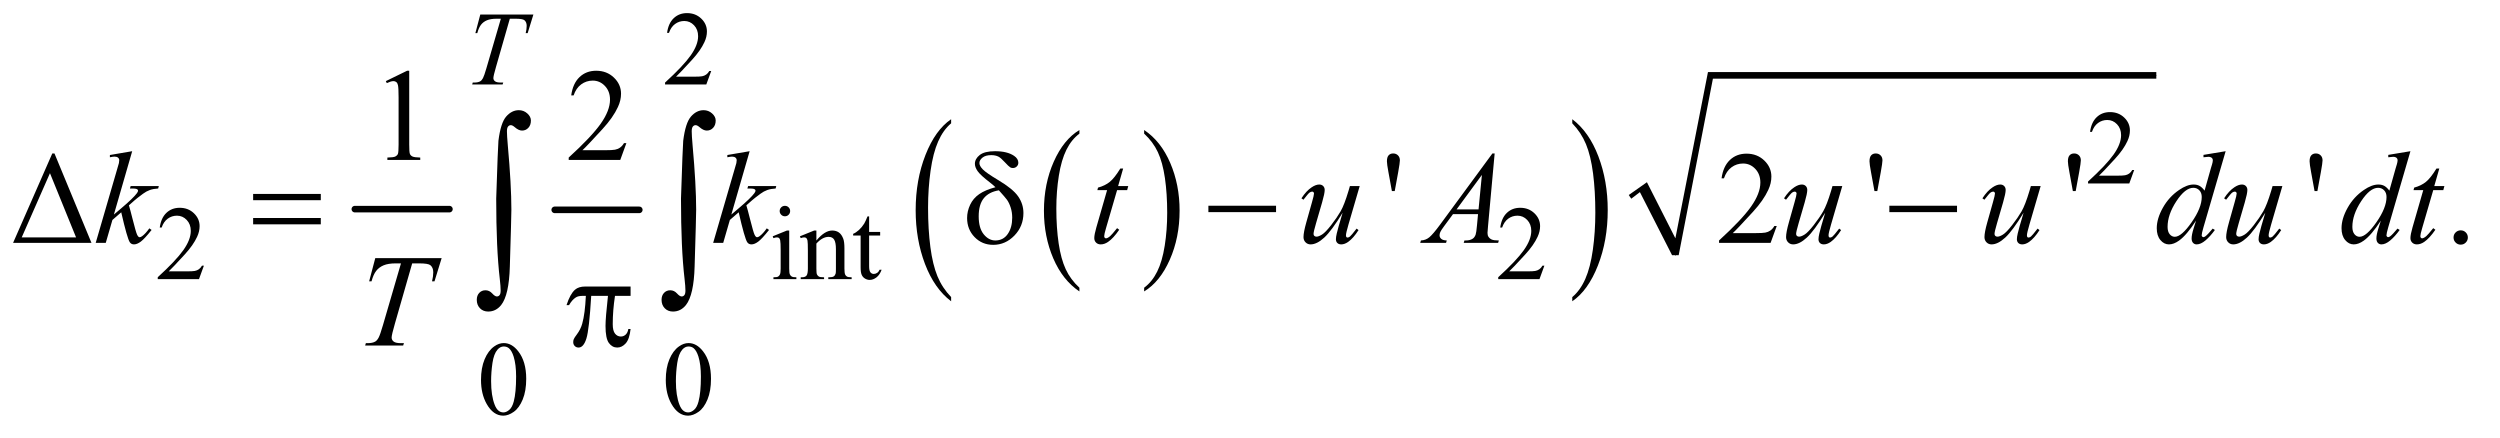 <?xml version="1.0" encoding="UTF-8"?>
<!DOCTYPE svg PUBLIC '-//W3C//DTD SVG 1.0//EN'
          'http://www.w3.org/TR/2001/REC-SVG-20010904/DTD/svg10.dtd'>
<svg stroke-dasharray="none" shape-rendering="auto" xmlns="http://www.w3.org/2000/svg" font-family="'Dialog'" text-rendering="auto" width="297" fill-opacity="1" color-interpolation="auto" color-rendering="auto" preserveAspectRatio="xMidYMid meet" font-size="12px" viewBox="0 0 297 52" fill="black" xmlns:xlink="http://www.w3.org/1999/xlink" stroke="black" image-rendering="auto" stroke-miterlimit="10" stroke-linecap="square" stroke-linejoin="miter" font-style="normal" stroke-width="1" height="52" stroke-dashoffset="0" font-weight="normal" stroke-opacity="1"
><!--Generated by the Batik Graphics2D SVG Generator--><defs id="genericDefs"
  /><g
  ><defs id="defs1"
    ><clipPath clipPathUnits="userSpaceOnUse" id="clipPath1"
      ><path d="M0.935 2.588 L189.218 2.588 L189.218 35.039 L0.935 35.039 L0.935 2.588 Z"
      /></clipPath
      ><clipPath clipPathUnits="userSpaceOnUse" id="clipPath2"
      ><path d="M29.864 82.949 L29.864 1123.051 L6045.292 1123.051 L6045.292 82.949 Z"
      /></clipPath
    ></defs
    ><g stroke-width="16" transform="scale(1.576,1.576) translate(-0.935,-2.588) matrix(0.031,0,0,0.031,0,0)" stroke-linejoin="round" stroke-linecap="round"
    ><line y2="592" fill="none" x1="893" clip-path="url(#clipPath2)" x2="1123" y1="592"
    /></g
    ><g stroke-width="16" transform="matrix(0.049,0,0,0.049,-1.473,-4.078)" stroke-linejoin="round" stroke-linecap="round"
    ><line y2="592" fill="none" x1="1375" clip-path="url(#clipPath2)" x2="1580" y1="592"
    /></g
    ><g transform="matrix(0.049,0,0,0.049,-1.473,-4.078)"
    ><path d="M2647.062 780.781 L2647.062 789.797 Q2606.406 762.516 2583.742 709.703 Q2561.078 656.891 2561.078 594.125 Q2561.078 528.828 2584.914 475.18 Q2608.75 421.531 2647.062 398.438 L2647.062 407.25 Q2627.906 421.531 2615.602 446.305 Q2603.297 471.078 2597.219 509.188 Q2591.141 547.297 2591.141 588.656 Q2591.141 635.484 2596.75 673.273 Q2602.359 711.062 2613.883 735.945 Q2625.406 760.828 2647.062 780.781 Z" stroke="none" clip-path="url(#clipPath2)"
    /></g
    ><g transform="matrix(0.049,0,0,0.049,-1.473,-4.078)"
    ><path d="M2804.016 407.25 L2804.016 398.438 Q2844.656 425.516 2867.32 478.32 Q2889.984 531.125 2889.984 593.906 Q2889.984 659.203 2866.156 712.953 Q2842.328 766.703 2804.016 789.797 L2804.016 780.781 Q2823.328 766.5 2835.633 741.727 Q2847.938 716.953 2853.93 678.945 Q2859.922 640.938 2859.922 599.375 Q2859.922 552.75 2854.398 514.852 Q2848.875 476.953 2837.266 452.078 Q2825.656 427.203 2804.016 407.25 Z" stroke="none" clip-path="url(#clipPath2)"
    /></g
    ><g transform="matrix(0.049,0,0,0.049,-1.473,-4.078)"
    ><path d="M2336.062 803.484 L2336.062 813.672 Q2295.406 782.891 2272.742 723.328 Q2250.078 663.766 2250.078 592.953 Q2250.078 519.312 2273.914 458.805 Q2297.75 398.297 2336.062 372.25 L2336.062 382.188 Q2316.906 398.297 2304.602 426.242 Q2292.297 454.188 2286.219 497.172 Q2280.141 540.156 2280.141 586.797 Q2280.141 639.609 2285.75 682.234 Q2291.359 724.859 2302.883 752.93 Q2314.406 781 2336.062 803.484 Z" stroke="none" clip-path="url(#clipPath2)"
    /></g
    ><g transform="matrix(0.049,0,0,0.049,-1.473,-4.078)"
    ><path d="M3842.016 382.188 L3842.016 372.25 Q3882.656 402.797 3905.32 462.359 Q3927.984 521.922 3927.984 592.719 Q3927.984 666.375 3904.156 727 Q3880.328 787.625 3842.016 813.672 L3842.016 803.484 Q3861.328 787.391 3873.633 759.445 Q3885.938 731.5 3891.93 688.633 Q3897.922 645.766 3897.922 598.875 Q3897.922 546.312 3892.398 503.562 Q3886.875 460.812 3875.266 432.75 Q3863.656 404.688 3842.016 382.188 Z" stroke="none" clip-path="url(#clipPath2)"
    /></g
    ><g stroke-linecap="round" stroke-linejoin="round" transform="matrix(0.049,0,0,0.049,-1.473,-4.078)"
    ><path fill="none" d="M3982 560 L4014 537" clip-path="url(#clipPath2)"
    /></g
    ><g stroke-linecap="round" stroke-linejoin="round" transform="matrix(0.049,0,0,0.049,-1.473,-4.078)"
    ><path fill="none" d="M4014 537 L4092 702" clip-path="url(#clipPath2)"
    /></g
    ><g stroke-linecap="round" stroke-linejoin="round" transform="matrix(0.049,0,0,0.049,-1.473,-4.078)"
    ><path fill="none" d="M4092 702 L4177 266" clip-path="url(#clipPath2)"
    /></g
    ><g stroke-linecap="round" stroke-linejoin="round" transform="matrix(0.049,0,0,0.049,-1.473,-4.078)"
    ><path fill="none" d="M4177 266 L5258 266" clip-path="url(#clipPath2)"
    /></g
    ><g transform="matrix(0.049,0,0,0.049,-1.473,-4.078)"
    ><path d="M3979 556 L4023 525 L4092 661 L4171 258 L5258 258 L5258 274 L4183 274 L4100 702 L4084 702 L4006 549 L3985 565 Z" stroke="none" clip-path="url(#clipPath2)"
    /></g
    ><g transform="matrix(0.049,0,0,0.049,-1.473,-4.078)"
    ><path d="M1754.375 255.375 L1742.5 288 L1642.5 288 L1642.5 283.375 Q1686.625 243.125 1704.625 217.625 Q1722.625 192.125 1722.625 171 Q1722.625 154.875 1712.75 144.5 Q1702.875 134.125 1689.125 134.125 Q1676.625 134.125 1666.688 141.438 Q1656.75 148.75 1652 162.875 L1647.375 162.875 Q1650.5 139.75 1663.438 127.375 Q1676.375 115 1695.75 115 Q1716.375 115 1730.188 128.25 Q1744 141.5 1744 159.5 Q1744 172.375 1738 185.25 Q1728.75 205.5 1708 228.125 Q1676.875 262.125 1669.125 269.125 L1713.375 269.125 Q1726.875 269.125 1732.312 268.125 Q1737.75 267.125 1742.125 264.062 Q1746.5 261 1749.75 255.375 L1754.375 255.375 Z" stroke="none" clip-path="url(#clipPath2)"
    /></g
    ><g transform="matrix(0.049,0,0,0.049,-1.473,-4.078)"
    ><path d="M5204.375 495.375 L5192.5 528 L5092.5 528 L5092.5 523.375 Q5136.625 483.125 5154.625 457.625 Q5172.625 432.125 5172.625 411 Q5172.625 394.875 5162.75 384.5 Q5152.875 374.125 5139.125 374.125 Q5126.625 374.125 5116.688 381.438 Q5106.75 388.75 5102 402.875 L5097.375 402.875 Q5100.5 379.75 5113.438 367.375 Q5126.375 355 5145.75 355 Q5166.375 355 5180.188 368.25 Q5194 381.5 5194 399.5 Q5194 412.375 5188 425.25 Q5178.75 445.5 5158 468.125 Q5126.875 502.125 5119.125 509.125 L5163.375 509.125 Q5176.875 509.125 5182.312 508.125 Q5187.75 507.125 5192.125 504.062 Q5196.5 501 5199.75 495.375 L5204.375 495.375 Z" stroke="none" clip-path="url(#clipPath2)"
    /></g
    ><g transform="matrix(0.049,0,0,0.049,-1.473,-4.078)"
    ><path d="M524.375 727.375 L512.5 760 L412.5 760 L412.5 755.375 Q456.625 715.125 474.625 689.625 Q492.625 664.125 492.625 643 Q492.625 626.875 482.75 616.5 Q472.875 606.125 459.125 606.125 Q446.625 606.125 436.688 613.438 Q426.75 620.75 422 634.875 L417.375 634.875 Q420.5 611.75 433.438 599.375 Q446.375 587 465.75 587 Q486.375 587 500.188 600.25 Q514 613.5 514 631.5 Q514 644.375 508 657.25 Q498.75 677.5 478 700.125 Q446.875 734.125 439.125 741.125 L483.375 741.125 Q496.875 741.125 502.312 740.125 Q507.75 739.125 512.125 736.062 Q516.5 733 519.75 727.375 L524.375 727.375 ZM1933.125 582.25 Q1938.375 582.25 1942.062 585.938 Q1945.75 589.625 1945.75 594.875 Q1945.75 600.125 1942.062 603.875 Q1938.375 607.625 1933.125 607.625 Q1927.875 607.625 1924.125 603.875 Q1920.375 600.125 1920.375 594.875 Q1920.375 589.625 1924.062 585.938 Q1927.75 582.25 1933.125 582.25 ZM1943.5 642.125 L1943.5 734.125 Q1943.5 744.875 1945.062 748.438 Q1946.625 752 1949.688 753.75 Q1952.75 755.5 1960.875 755.5 L1960.875 760 L1905.25 760 L1905.25 755.5 Q1913.625 755.5 1916.5 753.875 Q1919.375 752.25 1921.062 748.5 Q1922.75 744.75 1922.75 734.125 L1922.75 690 Q1922.75 671.375 1921.625 665.875 Q1920.75 661.875 1918.875 660.312 Q1917 658.75 1913.75 658.75 Q1910.25 658.75 1905.25 660.625 L1903.5 656.125 L1938 642.125 L1943.5 642.125 ZM2009.375 666.375 Q2029.5 642.125 2047.75 642.125 Q2057.125 642.125 2063.875 646.812 Q2070.625 651.5 2074.625 662.25 Q2077.375 669.75 2077.375 685.25 L2077.375 734.125 Q2077.375 745 2079.125 748.875 Q2080.5 752 2083.562 753.75 Q2086.625 755.5 2094.875 755.5 L2094.875 760 L2038.25 760 L2038.25 755.5 L2040.625 755.5 Q2048.625 755.5 2051.812 753.062 Q2055 750.625 2056.25 745.875 Q2056.75 744 2056.75 734.125 L2056.75 687.25 Q2056.75 671.625 2052.688 664.562 Q2048.625 657.5 2039 657.5 Q2024.125 657.5 2009.375 673.75 L2009.375 734.125 Q2009.375 745.75 2010.75 748.5 Q2012.5 752.125 2015.562 753.812 Q2018.625 755.5 2028 755.5 L2028 760 L1971.375 760 L1971.375 755.5 L1973.875 755.5 Q1982.625 755.5 1985.688 751.062 Q1988.75 746.625 1988.75 734.125 L1988.75 691.625 Q1988.75 671 1987.812 666.5 Q1986.875 662 1984.938 660.375 Q1983 658.75 1979.75 658.75 Q1976.25 658.75 1971.375 660.625 L1969.5 656.125 L2004 642.125 L2009.375 642.125 L2009.375 666.375 ZM2137.25 607.875 L2137.25 645.5 L2164 645.5 L2164 654.25 L2137.25 654.25 L2137.25 728.5 Q2137.25 739.625 2140.438 743.5 Q2143.625 747.375 2148.625 747.375 Q2152.75 747.375 2156.625 744.812 Q2160.5 742.25 2162.625 737.25 L2167.5 737.25 Q2163.125 749.5 2155.125 755.688 Q2147.125 761.875 2138.625 761.875 Q2132.875 761.875 2127.375 758.688 Q2121.875 755.5 2119.25 749.562 Q2116.625 743.625 2116.625 731.25 L2116.625 654.25 L2098.5 654.25 L2098.5 650.125 Q2105.375 647.375 2112.562 640.812 Q2119.75 634.25 2125.375 625.25 Q2128.25 620.5 2133.375 607.875 L2137.25 607.875 ZM3774.375 727.375 L3762.5 760 L3662.5 760 L3662.5 755.375 Q3706.625 715.125 3724.625 689.625 Q3742.625 664.125 3742.625 643 Q3742.625 626.875 3732.75 616.5 Q3722.875 606.125 3709.125 606.125 Q3696.625 606.125 3686.688 613.438 Q3676.75 620.75 3672 634.875 L3667.375 634.875 Q3670.5 611.75 3683.438 599.375 Q3696.375 587 3715.75 587 Q3736.375 587 3750.188 600.25 Q3764 613.5 3764 631.5 Q3764 644.375 3758 657.25 Q3748.75 677.5 3728 700.125 Q3696.875 734.125 3689.125 741.125 L3733.375 741.125 Q3746.875 741.125 3752.312 740.125 Q3757.75 739.125 3762.125 736.062 Q3766.5 733 3769.75 727.375 L3774.375 727.375 Z" stroke="none" clip-path="url(#clipPath2)"
    /></g
    ><g transform="matrix(0.049,0,0,0.049,-1.473,-4.078)"
    ><path d="M1196.25 1004.25 Q1196.25 975.25 1205 954.312 Q1213.75 933.375 1228.25 923.125 Q1239.5 915 1251.5 915 Q1271 915 1286.5 934.875 Q1305.875 959.5 1305.875 1001.625 Q1305.875 1031.125 1297.375 1051.75 Q1288.875 1072.375 1275.688 1081.688 Q1262.5 1091 1250.25 1091 Q1226 1091 1209.875 1062.375 Q1196.25 1038.25 1196.25 1004.25 ZM1220.75 1007.375 Q1220.75 1042.375 1229.375 1064.5 Q1236.5 1083.125 1250.625 1083.125 Q1257.375 1083.125 1264.625 1077.062 Q1271.875 1071 1275.625 1056.75 Q1281.375 1035.25 1281.375 996.125 Q1281.375 967.125 1275.375 947.75 Q1270.875 933.375 1263.75 927.375 Q1258.625 923.25 1251.375 923.25 Q1242.875 923.25 1236.25 930.875 Q1227.25 941.25 1224 963.5 Q1220.75 985.75 1220.75 1007.375 ZM1644.25 1004.25 Q1644.25 975.25 1653 954.312 Q1661.75 933.375 1676.25 923.125 Q1687.5 915 1699.5 915 Q1719 915 1734.5 934.875 Q1753.875 959.5 1753.875 1001.625 Q1753.875 1031.125 1745.375 1051.75 Q1736.875 1072.375 1723.688 1081.688 Q1710.5 1091 1698.25 1091 Q1674 1091 1657.875 1062.375 Q1644.25 1038.25 1644.25 1004.25 ZM1668.75 1007.375 Q1668.75 1042.375 1677.375 1064.5 Q1684.5 1083.125 1698.625 1083.125 Q1705.375 1083.125 1712.625 1077.062 Q1719.875 1071 1723.625 1056.75 Q1729.375 1035.25 1729.375 996.125 Q1729.375 967.125 1723.375 947.75 Q1718.875 933.375 1711.75 927.375 Q1706.625 923.25 1699.375 923.25 Q1690.875 923.25 1684.25 930.875 Q1675.25 941.25 1672 963.5 Q1668.75 985.75 1668.75 1007.375 Z" stroke="none" clip-path="url(#clipPath2)"
    /></g
    ><g transform="matrix(0.049,0,0,0.049,-1.473,-4.078)"
    ><path d="M965.5 279.906 L1017.062 254.75 L1022.219 254.75 L1022.219 433.656 Q1022.219 451.469 1023.703 455.844 Q1025.188 460.219 1029.875 462.562 Q1034.562 464.906 1048.938 465.219 L1048.938 471 L969.25 471 L969.25 465.219 Q984.25 464.906 988.625 462.641 Q993 460.375 994.719 456.547 Q996.438 452.719 996.438 433.656 L996.438 319.281 Q996.438 296.156 994.875 289.594 Q993.781 284.594 990.891 282.25 Q988 279.906 983.938 279.906 Q978.156 279.906 967.844 284.75 L965.5 279.906 ZM1548.719 430.219 L1533.875 471 L1408.875 471 L1408.875 465.219 Q1464.031 414.906 1486.531 383.031 Q1509.031 351.156 1509.031 324.75 Q1509.031 304.594 1496.688 291.625 Q1484.344 278.656 1467.156 278.656 Q1451.531 278.656 1439.109 287.797 Q1426.688 296.938 1420.75 314.594 L1414.969 314.594 Q1418.875 285.688 1435.047 270.219 Q1451.219 254.75 1475.438 254.75 Q1501.219 254.75 1518.484 271.312 Q1535.75 287.875 1535.75 310.375 Q1535.75 326.469 1528.25 342.562 Q1516.688 367.875 1490.75 396.156 Q1451.844 438.656 1442.156 447.406 L1497.469 447.406 Q1514.344 447.406 1521.141 446.156 Q1527.938 444.906 1533.406 441.078 Q1538.875 437.25 1542.938 430.219 L1548.719 430.219 Z" stroke="none" clip-path="url(#clipPath2)"
    /></g
    ><g transform="matrix(0.049,0,0,0.049,-1.473,-4.078)"
    ><path d="M61.812 672 L156.812 455.281 L162.125 455.281 L251.812 672 L61.812 672 ZM214.469 658.719 L151.188 503.094 L82.75 658.719 L214.469 658.719 ZM3404.688 546.531 L3396.25 500.281 Q3392.656 481.062 3392.656 474.344 Q3392.656 464.344 3396.719 459.812 Q3400.781 455.281 3407.812 455.281 Q3414.844 455.281 3419.453 459.891 Q3424.062 464.5 3424.062 472 Q3424.062 477.781 3420 500.438 L3411.562 546.531 L3404.688 546.531 ZM4337.719 631.219 L4322.875 672 L4197.875 672 L4197.875 666.219 Q4253.031 615.906 4275.531 584.031 Q4298.031 552.156 4298.031 525.75 Q4298.031 505.594 4285.688 492.625 Q4273.344 479.656 4256.156 479.656 Q4240.531 479.656 4228.109 488.797 Q4215.688 497.938 4209.75 515.594 L4203.969 515.594 Q4207.875 486.688 4224.047 471.219 Q4240.219 455.75 4264.438 455.75 Q4290.219 455.75 4307.484 472.312 Q4324.75 488.875 4324.75 511.375 Q4324.75 527.469 4317.25 543.562 Q4305.688 568.875 4279.75 597.156 Q4240.844 639.656 4231.156 648.406 L4286.469 648.406 Q4303.344 648.406 4310.141 647.156 Q4316.938 645.906 4322.406 642.078 Q4327.875 638.25 4331.938 631.219 L4337.719 631.219 ZM4574.688 546.531 L4566.25 500.281 Q4562.656 481.062 4562.656 474.344 Q4562.656 464.344 4566.719 459.812 Q4570.781 455.281 4577.812 455.281 Q4584.844 455.281 4589.453 459.891 Q4594.062 464.5 4594.062 472 Q4594.062 477.781 4590 500.438 L4581.562 546.531 L4574.688 546.531 ZM5055.688 546.531 L5047.25 500.281 Q5043.656 481.062 5043.656 474.344 Q5043.656 464.344 5047.719 459.812 Q5051.781 455.281 5058.812 455.281 Q5065.844 455.281 5070.453 459.891 Q5075.062 464.5 5075.062 472 Q5075.062 477.781 5071 500.438 L5062.562 546.531 L5055.688 546.531 ZM5641.688 546.531 L5633.25 500.281 Q5629.656 481.062 5629.656 474.344 Q5629.656 464.344 5633.719 459.812 Q5637.781 455.281 5644.812 455.281 Q5651.844 455.281 5656.453 459.891 Q5661.062 464.5 5661.062 472 Q5661.062 477.781 5657 500.438 L5648.562 546.531 L5641.688 546.531 ZM5996 641.688 Q6003.344 641.688 6008.344 646.766 Q6013.344 651.844 6013.344 659.031 Q6013.344 666.219 6008.266 671.297 Q6003.188 676.375 5996 676.375 Q5988.812 676.375 5983.734 671.297 Q5978.656 666.219 5978.656 659.031 Q5978.656 651.688 5983.734 646.688 Q5988.812 641.688 5996 641.688 Z" stroke="none" clip-path="url(#clipPath2)"
    /></g
    ><g transform="matrix(0.049,0,0,0.049,-1.473,-4.078)"
    ><path d="M1194.5 118.5 L1323.25 118.5 L1309.375 163.5 L1304.625 163.5 Q1307 153.625 1307 145.875 Q1307 136.75 1301.375 132.125 Q1297.125 128.625 1279.5 128.625 L1266.125 128.625 L1232.625 245.375 Q1226.25 267.375 1226.25 272.5 Q1226.25 277.25 1230.25 280.312 Q1234.25 283.375 1244.375 283.375 L1250.125 283.375 L1248.625 288 L1174.875 288 L1176.25 283.375 L1179.5 283.375 Q1189.25 283.375 1194.5 280.25 Q1198.125 278.125 1201.062 272.562 Q1204 267 1209.25 249 L1244.375 128.625 L1234.25 128.625 Q1219.625 128.625 1210.688 132.375 Q1201.75 136.125 1196.25 143.25 Q1190.75 150.375 1187.25 163.5 L1182.625 163.5 L1194.5 118.5 Z" stroke="none" clip-path="url(#clipPath2)"
    /></g
    ><g transform="matrix(0.049,0,0,0.049,-1.473,-4.078)"
    ><path d="M350.562 449.812 L306.188 603.406 L324 588.25 Q353.219 563.562 361.969 551.688 Q364.781 547.781 364.781 545.75 Q364.781 544.344 363.844 543.094 Q362.906 541.844 360.172 541.062 Q357.438 540.281 350.562 540.281 L345.094 540.281 L346.812 534.344 L415.094 534.344 L413.531 540.281 Q401.812 540.906 393.297 543.953 Q384.781 547 376.812 552.938 Q361.031 564.656 356.031 569.188 L342.594 581.062 Q346.031 592.312 351.031 612.469 Q359.469 645.906 362.438 652.156 Q365.406 658.406 368.531 658.406 Q371.188 658.406 374.781 655.75 Q382.906 649.812 392.125 636.844 L397.594 640.75 Q380.562 662.156 371.5 668.953 Q362.438 675.75 354.938 675.75 Q348.375 675.75 344.781 670.594 Q338.531 661.375 324 597.938 L302.594 616.531 L286.5 672 L262.125 672 L314 493.719 L318.375 478.562 Q319.156 474.656 319.156 471.688 Q319.156 467.938 316.266 465.438 Q313.375 462.938 307.906 462.938 Q304.312 462.938 296.5 464.5 L296.5 459.031 L350.562 449.812 ZM1847.562 449.812 L1803.188 603.406 L1821 588.25 Q1850.219 563.562 1858.969 551.688 Q1861.781 547.781 1861.781 545.75 Q1861.781 544.344 1860.844 543.094 Q1859.906 541.844 1857.172 541.062 Q1854.438 540.281 1847.562 540.281 L1842.094 540.281 L1843.812 534.344 L1912.094 534.344 L1910.531 540.281 Q1898.812 540.906 1890.297 543.953 Q1881.781 547 1873.812 552.938 Q1858.031 564.656 1853.031 569.188 L1839.594 581.062 Q1843.031 592.312 1848.031 612.469 Q1856.469 645.906 1859.438 652.156 Q1862.406 658.406 1865.531 658.406 Q1868.188 658.406 1871.781 655.75 Q1879.906 649.812 1889.125 636.844 L1894.594 640.75 Q1877.562 662.156 1868.5 668.953 Q1859.438 675.75 1851.938 675.75 Q1845.375 675.75 1841.781 670.594 Q1835.531 661.375 1821 597.938 L1799.594 616.531 L1783.5 672 L1759.125 672 L1811 493.719 L1815.375 478.562 Q1816.156 474.656 1816.156 471.688 Q1816.156 467.938 1813.266 465.438 Q1810.375 462.938 1804.906 462.938 Q1801.312 462.938 1793.5 464.5 L1793.5 459.031 L1847.562 449.812 ZM2753.125 491.844 L2740.938 534.344 L2765.469 534.344 L2762.812 544.188 L2738.438 544.188 L2711.562 636.375 Q2707.188 651.219 2707.188 655.594 Q2707.188 658.25 2708.438 659.656 Q2709.688 661.062 2711.406 661.062 Q2715.312 661.062 2721.719 655.594 Q2725.469 652.469 2738.438 636.375 L2743.594 640.281 Q2729.219 661.219 2716.406 669.812 Q2707.656 675.75 2698.75 675.75 Q2691.875 675.75 2687.5 671.453 Q2683.125 667.156 2683.125 660.438 Q2683.125 652 2688.125 634.656 L2714.219 544.188 L2690.625 544.188 L2692.188 538.094 Q2709.375 533.406 2720.781 524.109 Q2732.188 514.812 2746.25 491.844 L2753.125 491.844 ZM3326.625 534.344 L3299.438 627.469 Q3293.344 648.25 3293.344 653.719 Q3293.344 656.531 3294.359 657.859 Q3295.375 659.188 3297.094 659.188 Q3299.75 659.188 3302.953 656.766 Q3306.156 654.344 3319.125 637.469 L3323.812 641.062 Q3311.469 660.594 3298.5 669.812 Q3289.906 675.75 3281.938 675.75 Q3275.844 675.75 3272.406 672.312 Q3268.969 668.875 3268.969 663.406 Q3268.969 658.094 3271 649.344 Q3273.5 637.781 3285.219 599.031 Q3258.656 642.625 3240.766 659.188 Q3222.875 675.75 3207.562 675.75 Q3200.375 675.75 3195.375 670.75 Q3190.375 665.75 3190.375 658.094 Q3190.375 646.375 3197.25 622.156 L3210.844 573.875 Q3215.844 556.531 3215.844 552.312 Q3215.844 550.438 3214.516 549.109 Q3213.188 547.781 3211.625 547.781 Q3208.344 547.781 3205.062 550.125 Q3201.781 552.469 3190.219 567.469 L3185.375 564.031 Q3197.094 545.906 3210.219 537.312 Q3220.219 530.594 3228.656 530.594 Q3234.438 530.594 3238.109 534.266 Q3241.781 537.938 3241.781 543.719 Q3241.781 552.156 3235.531 573.875 L3220.844 624.344 Q3214.75 644.969 3214.75 650.438 Q3214.75 653.406 3216.703 655.203 Q3218.656 657 3221.938 657 Q3227.094 657 3235.375 651.844 Q3243.656 646.688 3257.484 628.953 Q3271.312 611.219 3280.297 595.672 Q3289.281 580.125 3299.438 546.219 L3302.875 534.344 L3326.625 534.344 ZM3653.844 455.281 L3637.75 631.531 Q3636.5 643.875 3636.5 647.781 Q3636.5 654.031 3638.844 657.312 Q3641.812 661.844 3646.891 664.031 Q3651.969 666.219 3664 666.219 L3662.281 672 L3578.844 672 L3580.562 666.219 L3584.156 666.219 Q3594.312 666.219 3600.719 661.844 Q3605.25 658.875 3607.75 652 Q3609.469 647.156 3611.031 629.188 L3613.531 602.312 L3552.906 602.312 L3531.344 631.531 Q3524 641.375 3522.125 645.672 Q3520.25 649.969 3520.25 653.719 Q3520.25 658.719 3524.312 662.312 Q3528.375 665.906 3537.75 666.219 L3536.031 672 L3473.375 672 L3475.094 666.219 Q3486.656 665.75 3495.484 658.484 Q3504.312 651.219 3521.812 627.469 L3648.375 455.281 L3653.844 455.281 ZM3622.906 507.312 L3561.5 590.906 L3614.781 590.906 L3622.906 507.312 ZM4496.625 534.344 L4469.438 627.469 Q4463.344 648.25 4463.344 653.719 Q4463.344 656.531 4464.359 657.859 Q4465.375 659.188 4467.094 659.188 Q4469.75 659.188 4472.953 656.766 Q4476.156 654.344 4489.125 637.469 L4493.812 641.062 Q4481.469 660.594 4468.5 669.812 Q4459.906 675.75 4451.938 675.75 Q4445.844 675.75 4442.406 672.312 Q4438.969 668.875 4438.969 663.406 Q4438.969 658.094 4441 649.344 Q4443.5 637.781 4455.219 599.031 Q4428.656 642.625 4410.766 659.188 Q4392.875 675.75 4377.562 675.75 Q4370.375 675.75 4365.375 670.75 Q4360.375 665.75 4360.375 658.094 Q4360.375 646.375 4367.25 622.156 L4380.844 573.875 Q4385.844 556.531 4385.844 552.312 Q4385.844 550.438 4384.516 549.109 Q4383.188 547.781 4381.625 547.781 Q4378.344 547.781 4375.062 550.125 Q4371.781 552.469 4360.219 567.469 L4355.375 564.031 Q4367.094 545.906 4380.219 537.312 Q4390.219 530.594 4398.656 530.594 Q4404.438 530.594 4408.109 534.266 Q4411.781 537.938 4411.781 543.719 Q4411.781 552.156 4405.531 573.875 L4390.844 624.344 Q4384.75 644.969 4384.75 650.438 Q4384.75 653.406 4386.703 655.203 Q4388.656 657 4391.938 657 Q4397.094 657 4405.375 651.844 Q4413.656 646.688 4427.484 628.953 Q4441.312 611.219 4450.297 595.672 Q4459.281 580.125 4469.438 546.219 L4472.875 534.344 L4496.625 534.344 ZM4977.625 534.344 L4950.438 627.469 Q4944.344 648.25 4944.344 653.719 Q4944.344 656.531 4945.359 657.859 Q4946.375 659.188 4948.094 659.188 Q4950.75 659.188 4953.953 656.766 Q4957.156 654.344 4970.125 637.469 L4974.812 641.062 Q4962.469 660.594 4949.5 669.812 Q4940.906 675.75 4932.938 675.75 Q4926.844 675.75 4923.406 672.312 Q4919.969 668.875 4919.969 663.406 Q4919.969 658.094 4922 649.344 Q4924.5 637.781 4936.219 599.031 Q4909.656 642.625 4891.766 659.188 Q4873.875 675.75 4858.562 675.75 Q4851.375 675.75 4846.375 670.75 Q4841.375 665.75 4841.375 658.094 Q4841.375 646.375 4848.25 622.156 L4861.844 573.875 Q4866.844 556.531 4866.844 552.312 Q4866.844 550.438 4865.516 549.109 Q4864.188 547.781 4862.625 547.781 Q4859.344 547.781 4856.062 550.125 Q4852.781 552.469 4841.219 567.469 L4836.375 564.031 Q4848.094 545.906 4861.219 537.312 Q4871.219 530.594 4879.656 530.594 Q4885.438 530.594 4889.109 534.266 Q4892.781 537.938 4892.781 543.719 Q4892.781 552.156 4886.531 573.875 L4871.844 624.344 Q4865.75 644.969 4865.75 650.438 Q4865.75 653.406 4867.703 655.203 Q4869.656 657 4872.938 657 Q4878.094 657 4886.375 651.844 Q4894.656 646.688 4908.484 628.953 Q4922.312 611.219 4931.297 595.672 Q4940.281 580.125 4950.438 546.219 L4953.875 534.344 L4977.625 534.344 ZM5426.125 449.812 L5372.375 634.188 Q5368 649.188 5368 653.875 Q5368 655.438 5369.328 656.844 Q5370.656 658.25 5372.062 658.25 Q5374.094 658.25 5376.906 656.219 Q5382.219 652.469 5394.719 637.469 L5400.031 640.75 Q5388.781 656.375 5377.297 666.062 Q5365.812 675.75 5355.812 675.75 Q5350.5 675.75 5347.062 672 Q5343.625 668.25 5343.625 661.375 Q5343.625 652.469 5348.312 637.469 L5354.406 618.094 Q5331.75 653.094 5313.156 666.531 Q5300.344 675.75 5288.625 675.75 Q5276.75 675.75 5267.922 665.203 Q5259.094 654.656 5259.094 636.531 Q5259.094 613.25 5273.938 586.844 Q5288.781 560.438 5313.156 543.875 Q5332.375 530.594 5348.469 530.594 Q5356.906 530.594 5363 534.031 Q5369.094 537.469 5375.031 545.438 L5390.344 491.062 Q5392.062 485.281 5393.156 481.844 Q5395.031 475.594 5395.031 471.531 Q5395.031 468.25 5392.688 466.062 Q5389.406 463.406 5384.25 463.406 Q5380.656 463.406 5372.375 464.5 L5372.375 458.719 L5426.125 449.812 ZM5368.156 560.75 Q5368.156 550.75 5362.375 544.656 Q5356.594 538.562 5347.688 538.562 Q5328 538.562 5306.672 571.062 Q5285.344 603.562 5285.344 633.25 Q5285.344 644.969 5290.5 651.141 Q5295.656 657.312 5302.844 657.312 Q5319.094 657.312 5343.625 622.156 Q5368.156 587 5368.156 560.75 ZM5563.625 534.344 L5536.438 627.469 Q5530.344 648.25 5530.344 653.719 Q5530.344 656.531 5531.359 657.859 Q5532.375 659.188 5534.094 659.188 Q5536.75 659.188 5539.953 656.766 Q5543.156 654.344 5556.125 637.469 L5560.812 641.062 Q5548.469 660.594 5535.5 669.812 Q5526.906 675.75 5518.938 675.75 Q5512.844 675.75 5509.406 672.312 Q5505.969 668.875 5505.969 663.406 Q5505.969 658.094 5508 649.344 Q5510.5 637.781 5522.219 599.031 Q5495.656 642.625 5477.766 659.188 Q5459.875 675.75 5444.562 675.75 Q5437.375 675.75 5432.375 670.75 Q5427.375 665.75 5427.375 658.094 Q5427.375 646.375 5434.25 622.156 L5447.844 573.875 Q5452.844 556.531 5452.844 552.312 Q5452.844 550.438 5451.516 549.109 Q5450.188 547.781 5448.625 547.781 Q5445.344 547.781 5442.062 550.125 Q5438.781 552.469 5427.219 567.469 L5422.375 564.031 Q5434.094 545.906 5447.219 537.312 Q5457.219 530.594 5465.656 530.594 Q5471.438 530.594 5475.109 534.266 Q5478.781 537.938 5478.781 543.719 Q5478.781 552.156 5472.531 573.875 L5457.844 624.344 Q5451.75 644.969 5451.75 650.438 Q5451.75 653.406 5453.703 655.203 Q5455.656 657 5458.938 657 Q5464.094 657 5472.375 651.844 Q5480.656 646.688 5494.484 628.953 Q5508.312 611.219 5517.297 595.672 Q5526.281 580.125 5536.438 546.219 L5539.875 534.344 L5563.625 534.344 ZM5874.125 449.812 L5820.375 634.188 Q5816 649.188 5816 653.875 Q5816 655.438 5817.328 656.844 Q5818.656 658.25 5820.062 658.25 Q5822.094 658.25 5824.906 656.219 Q5830.219 652.469 5842.719 637.469 L5848.031 640.75 Q5836.781 656.375 5825.297 666.062 Q5813.812 675.75 5803.812 675.75 Q5798.5 675.75 5795.062 672 Q5791.625 668.25 5791.625 661.375 Q5791.625 652.469 5796.312 637.469 L5802.406 618.094 Q5779.75 653.094 5761.156 666.531 Q5748.344 675.75 5736.625 675.75 Q5724.75 675.75 5715.922 665.203 Q5707.094 654.656 5707.094 636.531 Q5707.094 613.25 5721.938 586.844 Q5736.781 560.438 5761.156 543.875 Q5780.375 530.594 5796.469 530.594 Q5804.906 530.594 5811 534.031 Q5817.094 537.469 5823.031 545.438 L5838.344 491.062 Q5840.062 485.281 5841.156 481.844 Q5843.031 475.594 5843.031 471.531 Q5843.031 468.25 5840.688 466.062 Q5837.406 463.406 5832.25 463.406 Q5828.656 463.406 5820.375 464.5 L5820.375 458.719 L5874.125 449.812 ZM5816.156 560.75 Q5816.156 550.75 5810.375 544.656 Q5804.594 538.562 5795.688 538.562 Q5776 538.562 5754.672 571.062 Q5733.344 603.562 5733.344 633.25 Q5733.344 644.969 5738.5 651.141 Q5743.656 657.312 5750.844 657.312 Q5767.094 657.312 5791.625 622.156 Q5816.156 587 5816.156 560.75 ZM5944.125 491.844 L5931.938 534.344 L5956.469 534.344 L5953.812 544.188 L5929.438 544.188 L5902.562 636.375 Q5898.188 651.219 5898.188 655.594 Q5898.188 658.25 5899.438 659.656 Q5900.688 661.062 5902.406 661.062 Q5906.312 661.062 5912.719 655.594 Q5916.469 652.469 5929.438 636.375 L5934.594 640.281 Q5920.219 661.219 5907.406 669.812 Q5898.656 675.75 5889.75 675.75 Q5882.875 675.75 5878.5 671.453 Q5874.125 667.156 5874.125 660.438 Q5874.125 652 5879.125 634.656 L5905.219 544.188 L5881.625 544.188 L5883.188 538.094 Q5900.375 533.406 5911.781 524.109 Q5923.188 514.812 5937.25 491.844 L5944.125 491.844 Z" stroke="none" clip-path="url(#clipPath2)"
    /></g
    ><g transform="matrix(0.049,0,0,0.049,-1.473,-4.078)"
    ><path d="M939.875 709.125 L1100.812 709.125 L1083.469 765.375 L1077.531 765.375 Q1080.5 753.031 1080.5 743.344 Q1080.5 731.938 1073.469 726.156 Q1068.156 721.781 1046.125 721.781 L1029.406 721.781 L987.531 867.719 Q979.562 895.219 979.562 901.625 Q979.562 907.562 984.562 911.391 Q989.562 915.219 1002.219 915.219 L1009.406 915.219 L1007.531 921 L915.344 921 L917.062 915.219 L921.125 915.219 Q933.312 915.219 939.875 911.312 Q944.406 908.656 948.078 901.703 Q951.75 894.75 958.312 872.25 L1002.219 721.781 L989.562 721.781 Q971.281 721.781 960.109 726.469 Q948.938 731.156 942.062 740.062 Q935.188 748.969 930.812 765.375 L925.031 765.375 L939.875 709.125 Z" stroke="none" clip-path="url(#clipPath2)"
    /></g
    ><g transform="matrix(0.049,0,0,0.049,-1.473,-4.078)"
    ><path d="M643.781 553.406 L807.844 553.406 L807.844 568.562 L643.781 568.562 L643.781 553.406 ZM643.781 611.688 L807.844 611.688 L807.844 627.156 L643.781 627.156 L643.781 611.688 ZM2443.531 537.156 Q2437.281 531.062 2430.094 525.594 Q2407.125 507.938 2400.406 498.328 Q2393.688 488.719 2393.688 480.438 Q2393.688 468.25 2405.406 459.031 Q2417.125 449.812 2442.594 449.812 Q2472.125 449.812 2488.688 461.062 Q2499 468.094 2499 477.781 Q2499 483.094 2495.172 486.844 Q2491.344 490.594 2485.562 490.594 Q2482.125 490.594 2479.469 489.031 Q2475.562 486.688 2465.953 476.219 Q2456.344 465.75 2450.719 462.938 Q2443.375 459.344 2433.375 459.344 Q2419.469 459.344 2412.047 465.359 Q2404.625 471.375 2404.625 478.562 Q2404.625 485.438 2412.906 493.953 Q2421.188 502.469 2449.625 519.5 Q2485.719 540.906 2498.531 559.344 Q2511.344 577.781 2511.344 599.656 Q2511.344 631.688 2489.547 654.266 Q2467.75 676.844 2438.062 676.844 Q2411.188 676.844 2392.984 658.094 Q2374.781 639.344 2374.781 611.844 Q2374.781 595.438 2382.125 579.734 Q2389.469 564.031 2404.156 553.875 Q2418.844 543.719 2443.531 537.156 ZM2451.812 544.656 Q2427.438 548.719 2415.172 563.953 Q2402.906 579.188 2402.906 607.781 Q2402.906 636.375 2415.094 651.297 Q2427.281 666.219 2443.219 666.219 Q2462.438 666.219 2473.297 650.594 Q2484.156 634.969 2484.156 610.906 Q2484.156 597.938 2480.484 586.531 Q2476.812 575.125 2471.5 567.625 Q2467.438 562 2451.812 544.656 ZM2959.781 582 L3123.844 582 L3123.844 597.469 L2959.781 597.469 L2959.781 582 ZM4610.781 582 L4774.844 582 L4774.844 597.469 L4610.781 597.469 L4610.781 582 Z" stroke="none" clip-path="url(#clipPath2)"
    /></g
    ><g transform="matrix(0.049,0,0,0.049,-1.473,-4.078)"
    ><path d="M1558.906 777.875 L1558.906 800.531 L1521.094 800.531 Q1515.625 836.312 1515.625 869.125 Q1515.625 885.219 1521.25 892.172 Q1526.875 899.125 1535.312 899.125 Q1542.031 899.125 1547.031 894.438 Q1552.031 889.75 1553.438 880.844 L1558.906 880.844 Q1556.25 905.531 1547.109 915.688 Q1537.969 925.844 1526.562 925.844 Q1514.375 925.844 1506.25 914.75 Q1498.125 903.656 1498.125 873.344 Q1498.125 854.281 1504.062 800.531 L1463.438 800.531 Q1458.594 882.406 1451.719 904.125 Q1444.844 925.844 1432.812 925.844 Q1427.188 925.844 1423.516 922.094 Q1419.844 918.344 1419.844 912.719 Q1419.844 908.656 1421.094 905.688 Q1422.812 901.625 1428.438 894.281 Q1437.969 881.625 1441.719 867.719 Q1448.438 843.969 1450.469 800.531 L1443.281 800.531 Q1431.875 800.531 1426.25 804.281 Q1417.188 809.906 1409.688 823.031 L1403.594 823.031 Q1412.344 796 1424.062 785.688 Q1432.969 777.875 1449.062 777.875 L1558.906 777.875 Z" stroke="none" clip-path="url(#clipPath2)"
    /></g
    ><g transform="matrix(0.049,0,0,0.049,-1.473,-4.078)"
    ><path d="M1233.109 564.812 Q1237.328 435.672 1238.5 424.656 Q1243.891 381.062 1257.367 365.711 Q1270.844 350.359 1287.953 350.359 Q1299.672 350.359 1308.461 358.211 Q1317.25 366.062 1317.25 375.438 Q1317.25 386.453 1311.039 393.133 Q1304.828 399.812 1295.688 399.812 Q1287.484 399.812 1277.875 391.375 Q1272.484 386.688 1268.5 386.688 Q1264.516 386.688 1261.82 390.086 Q1259.125 393.484 1259.125 401.688 Q1259.125 411.531 1261.234 435.672 Q1269.906 531.766 1269.906 591.531 Q1269.906 607.234 1266.156 729.344 Q1264.281 798.484 1245.062 822.859 Q1232.406 838.562 1213.656 838.562 Q1201.469 838.562 1193.734 830.594 Q1186 822.625 1186 810.203 Q1186 799.656 1191.977 793.328 Q1197.953 787 1207.094 787 Q1216.469 787 1223.266 794.5 Q1230.062 802 1234.75 802 Q1238.734 802 1241.312 798.719 Q1243.891 795.438 1243.891 787.703 Q1243.891 777.859 1241.781 759.578 Q1233.109 685.75 1233.109 564.812 ZM1681.109 564.812 Q1685.328 435.672 1686.5 424.656 Q1691.891 381.062 1705.367 365.711 Q1718.844 350.359 1735.953 350.359 Q1747.672 350.359 1756.461 358.211 Q1765.25 366.062 1765.25 375.438 Q1765.25 386.453 1759.039 393.133 Q1752.828 399.812 1743.688 399.812 Q1735.484 399.812 1725.875 391.375 Q1720.484 386.688 1716.5 386.688 Q1712.516 386.688 1709.82 390.086 Q1707.125 393.484 1707.125 401.688 Q1707.125 411.531 1709.234 435.672 Q1717.906 531.766 1717.906 591.531 Q1717.906 607.234 1714.156 729.344 Q1712.281 798.484 1693.062 822.859 Q1680.406 838.562 1661.656 838.562 Q1649.469 838.562 1641.734 830.594 Q1634 822.625 1634 810.203 Q1634 799.656 1639.977 793.328 Q1645.953 787 1655.094 787 Q1664.469 787 1671.266 794.5 Q1678.062 802 1682.75 802 Q1686.734 802 1689.312 798.719 Q1691.891 795.438 1691.891 787.703 Q1691.891 777.859 1689.781 759.578 Q1681.109 685.75 1681.109 564.812 Z" stroke="none" clip-path="url(#clipPath2)"
    /></g
  ></g
></svg
>

